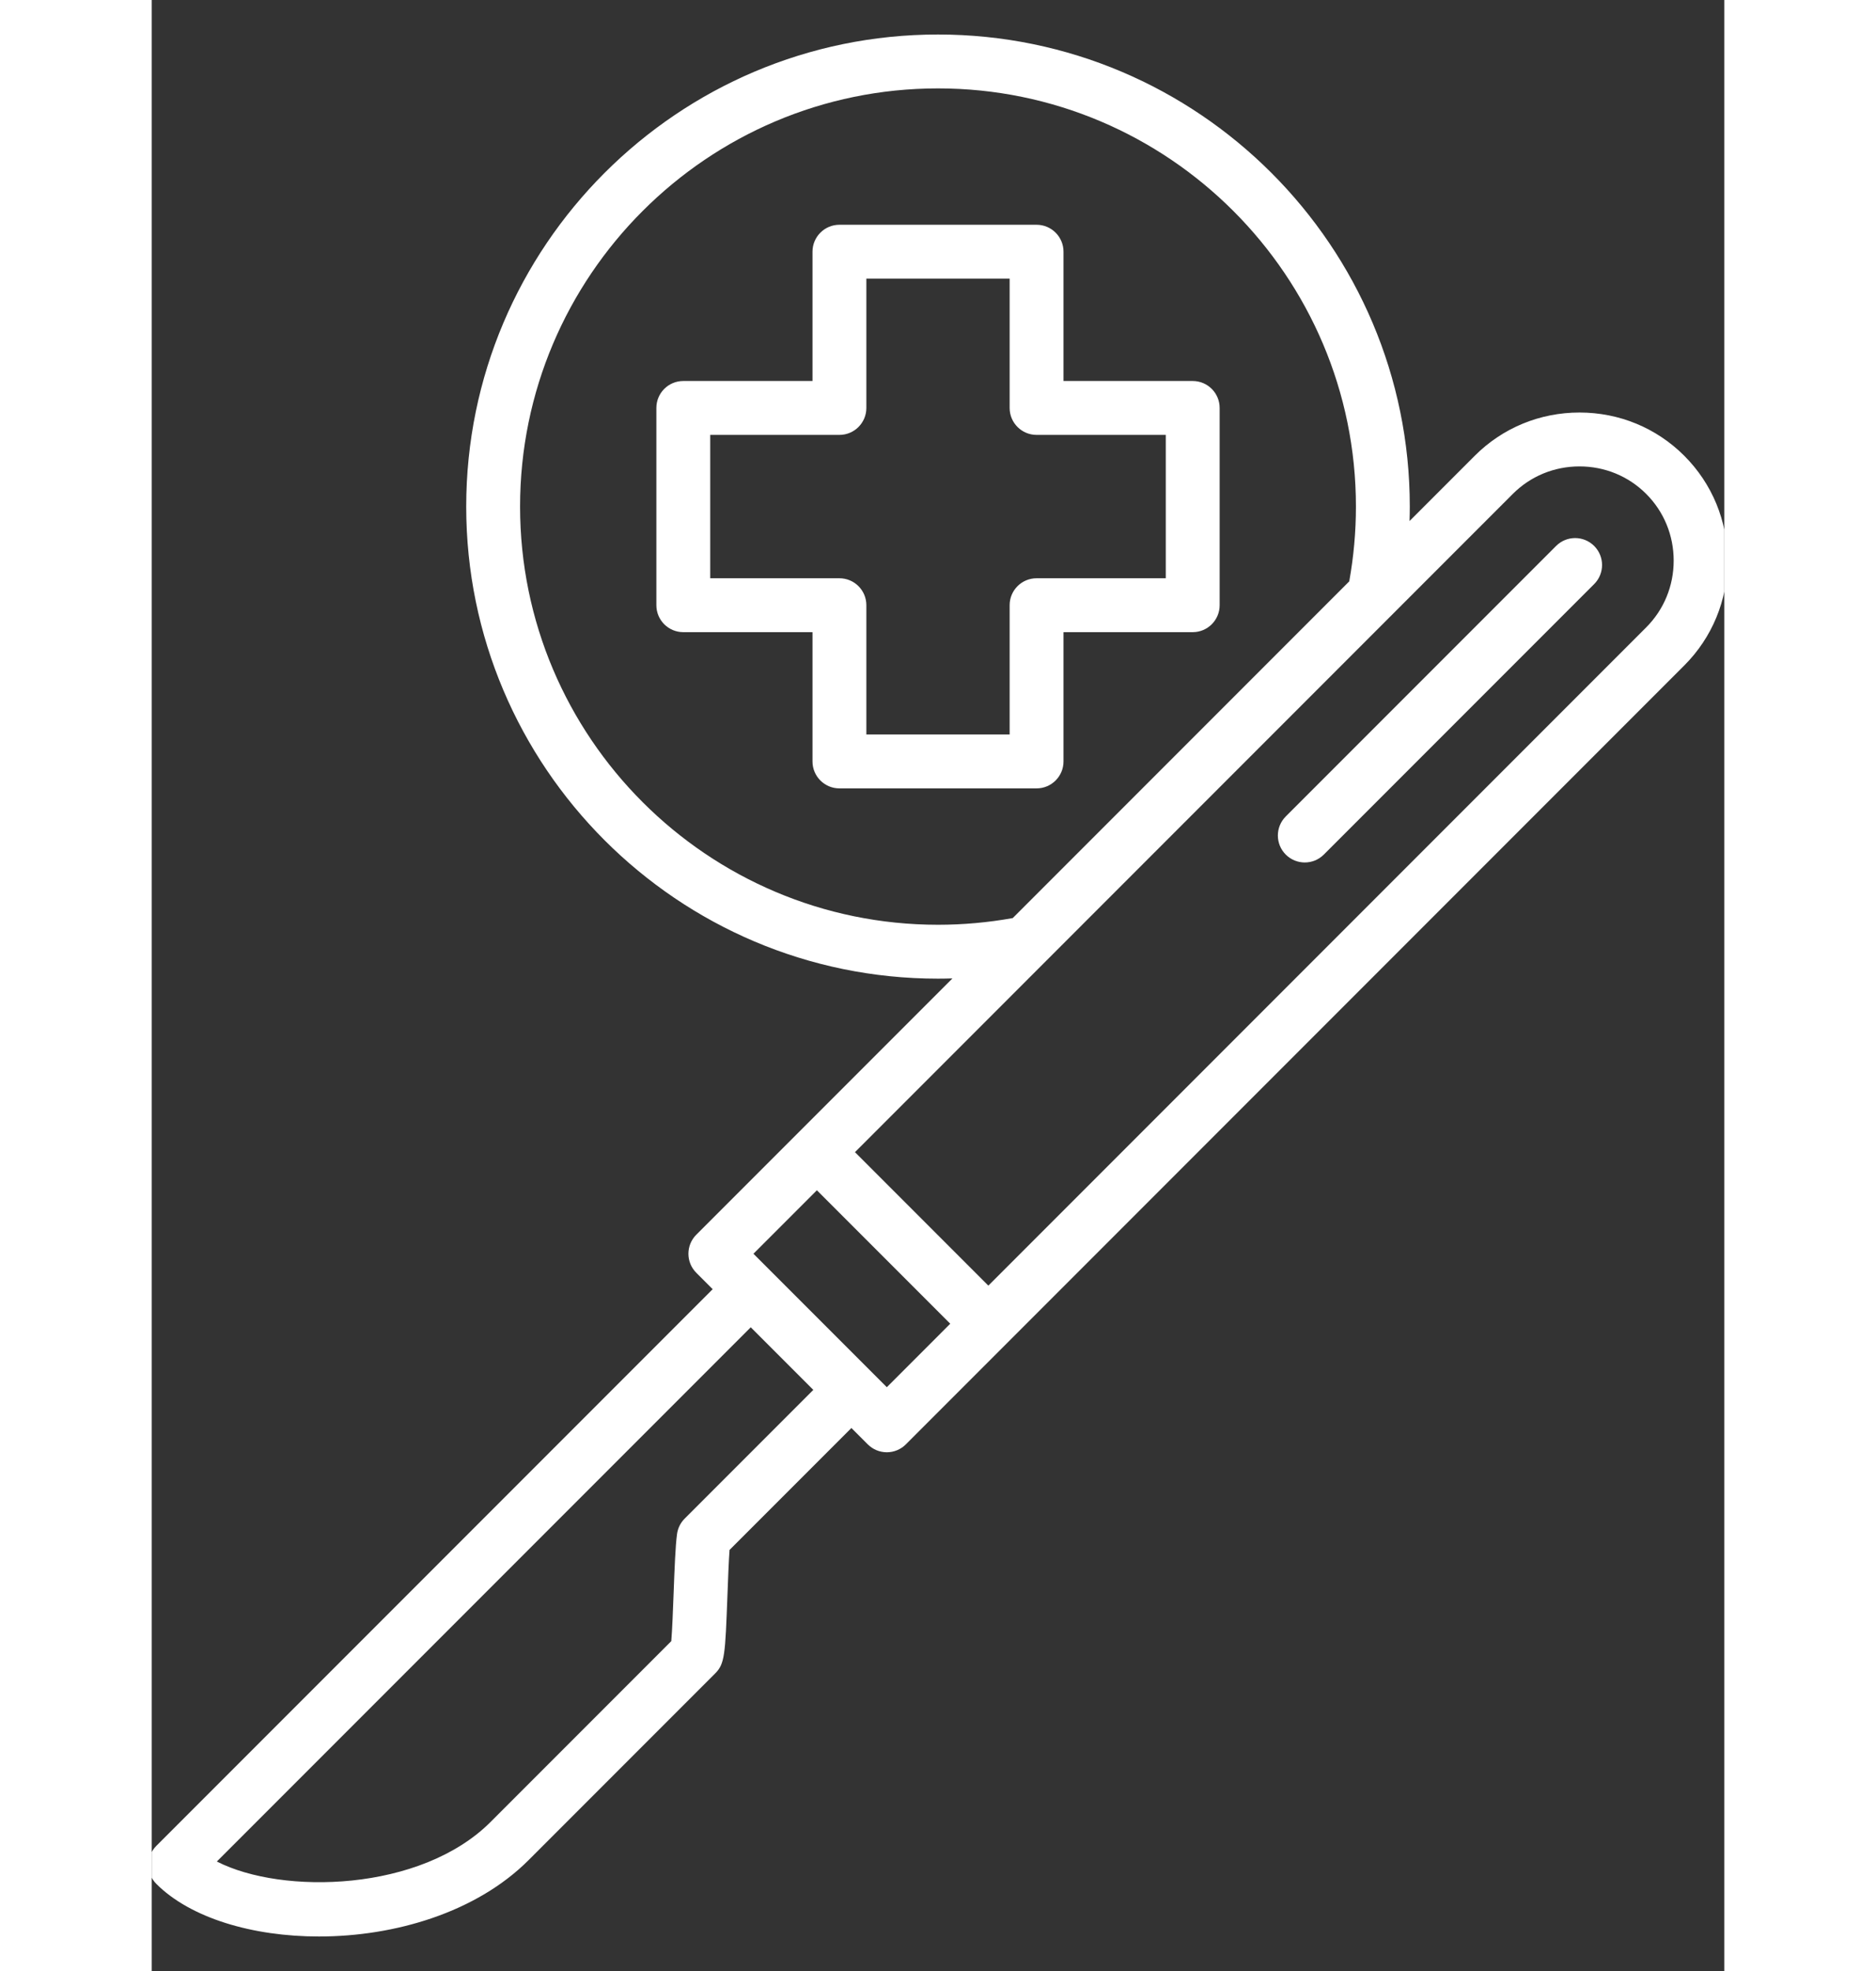 <svg width="80" height="84" viewBox="0 0 95 119" fill="none" xmlns="http://www.w3.org/2000/svg">
<rect x="0" y="0" width="95" height="119" fill="#333333" stroke="none"/>
<g clip-path="url(#clip0_5_2214)">
<path d="M62.888 23.003H55.082V15.197C55.082 14.299 54.353 13.57 53.455 13.57H41.545C40.647 13.57 39.918 14.299 39.918 15.197V23.003H32.112C31.214 23.003 30.486 23.731 30.486 24.63V36.54C30.486 37.438 31.214 38.167 32.112 38.167H39.918V45.972C39.918 46.871 40.647 47.599 41.545 47.599H53.455C54.353 47.599 55.082 46.871 55.082 45.972V38.167H62.888C63.786 38.167 64.515 37.438 64.515 36.54V24.63C64.515 23.731 63.786 23.003 62.888 23.003ZM61.261 34.913H53.455C52.556 34.913 51.828 35.641 51.828 36.54V44.345H43.172V36.54C43.172 35.641 42.444 34.913 41.545 34.913H33.739V26.257H41.545C42.444 26.257 43.172 25.528 43.172 24.63V16.824H51.828V24.63C51.828 25.528 52.556 26.257 53.455 26.257H61.261V34.913ZM92.585 27.519C90.9 25.834 88.651 24.906 86.255 24.906C83.859 24.906 81.611 25.834 79.925 27.519L75.987 31.457C75.996 31.166 76.002 30.876 76.002 30.585C76.002 14.869 63.216 2.083 47.5 2.083C31.784 2.083 18.998 14.869 18.998 30.585C18.998 46.301 31.784 59.087 47.5 59.087C47.791 59.087 48.082 59.081 48.372 59.072L32.899 74.545C32.263 75.181 32.263 76.211 32.899 76.846L33.888 77.835L0.28 111.443C-0.356 112.078 -0.356 113.108 0.28 113.743C2.337 115.8 6.085 116.917 10.102 116.917C14.681 116.916 19.608 115.466 22.769 112.304L34.037 101.036C34.624 100.449 34.645 99.898 34.78 96.314C34.816 95.342 34.856 94.271 34.907 93.577L42.269 86.216L43.257 87.204C43.562 87.509 43.976 87.681 44.408 87.681C44.839 87.681 45.253 87.51 45.558 87.204L92.584 40.178C94.269 38.493 95.197 36.245 95.197 33.849C95.197 31.452 94.269 29.204 92.585 27.519ZM47.5 55.833C33.578 55.833 22.252 44.507 22.252 30.585C22.252 16.663 33.578 5.337 47.5 5.337C61.422 5.337 72.748 16.663 72.748 30.585C72.748 32.102 72.611 33.618 72.344 35.1L52.015 55.429C50.534 55.696 49.017 55.833 47.5 55.833ZM32.196 91.687C31.945 91.938 31.784 92.263 31.735 92.613C31.636 93.324 31.584 94.717 31.528 96.192C31.493 97.12 31.444 98.437 31.387 99.085L20.469 110.003C16.252 114.22 7.89 114.413 3.933 112.39L36.188 80.135L39.968 83.915L32.196 91.687ZM44.408 83.753L36.35 75.696L40.183 71.863L48.24 79.92L44.408 83.753ZM90.284 37.878L50.541 77.62L42.484 69.562L82.226 29.82C83.296 28.749 84.727 28.16 86.255 28.16C87.782 28.16 89.213 28.749 90.284 29.82C91.354 30.89 91.944 32.321 91.944 33.849C91.944 35.376 91.354 36.807 90.284 37.878ZM87.141 32.963C87.776 33.598 87.776 34.628 87.141 35.264L70.809 51.595C70.491 51.913 70.075 52.072 69.658 52.072C69.242 52.072 68.826 51.913 68.508 51.595C67.873 50.96 67.873 49.93 68.508 49.295L84.84 32.963C85.475 32.327 86.505 32.327 87.141 32.963Z" fill="white"/>
</g>
<defs>
<clipPath id="clip0_5_2214">
<rect width="95" height="119" fill="white"/>
</clipPath>
</defs>
</svg>
